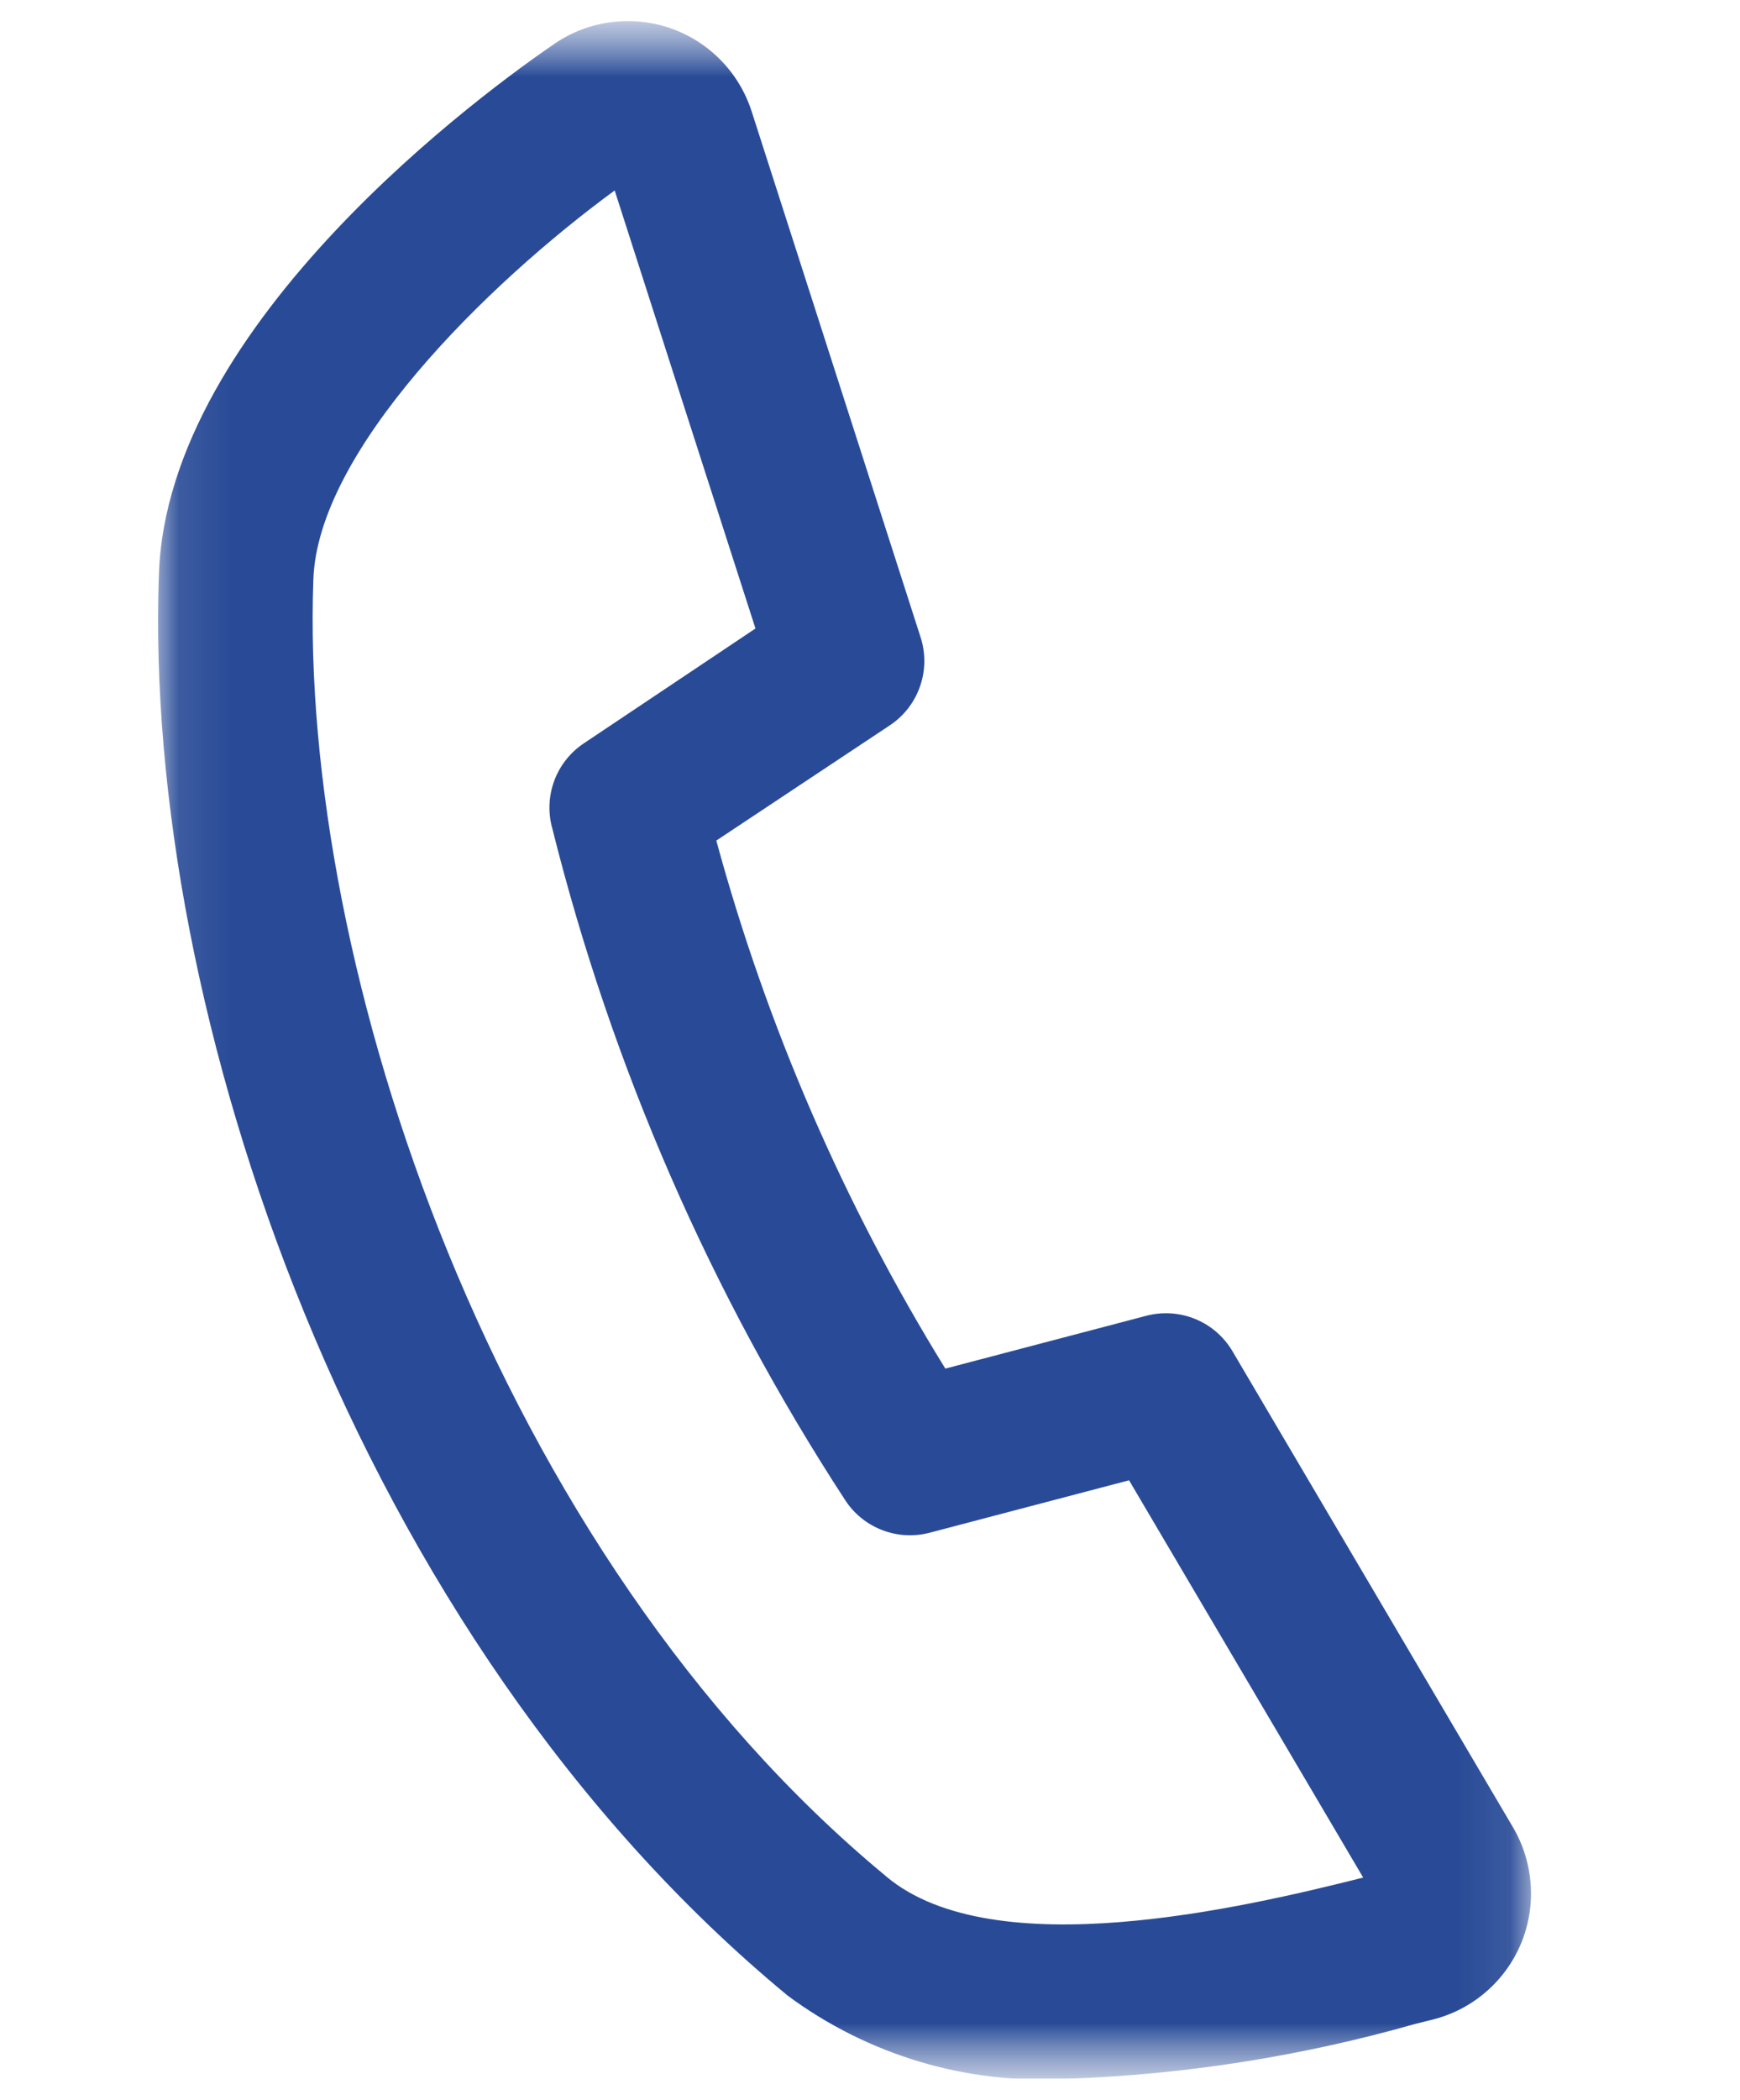 <svg width="34" height="41" viewBox="0 0 34 41" fill="none" xmlns="http://www.w3.org/2000/svg">
<g clip-path="url(#clip0_28_150)">
<mask id="mask0_28_150" style="mask-type:luminance" maskUnits="userSpaceOnUse" x="0" y="0" width="34" height="41">
<path d="M34 0.409H0V40.591H34V0.409Z" fill="white"/>
</mask>
<g mask="url(#mask0_28_150)">
<mask id="mask1_28_150" style="mask-type:luminance" maskUnits="userSpaceOnUse" x="3" y="0" width="27" height="41">
<path d="M29.919 0.409H3.09V40.591H29.919V0.409Z" fill="white"/>
</mask>
<g mask="url(#mask1_28_150)">
<path d="M29.565 35.681C28.315 33.563 25.629 29.007 24.084 26.386C23.918 26.103 23.663 25.881 23.359 25.756C23.055 25.631 22.719 25.608 22.401 25.691L18.472 26.723C16.493 23.519 14.986 20.047 13.997 16.413L17.387 14.163C17.662 13.981 17.869 13.714 17.977 13.403C18.086 13.092 18.09 12.754 17.988 12.441C17.058 9.548 15.438 4.513 14.686 2.171C14.564 1.795 14.357 1.452 14.079 1.17C13.802 0.888 13.463 0.675 13.089 0.547C12.714 0.419 12.315 0.381 11.924 0.435C11.532 0.488 11.158 0.633 10.832 0.857C9.567 1.72 3.255 6.276 3.105 11.226C2.797 19.712 6.917 31.968 15.39 38.965C16.958 40.127 18.884 40.703 20.834 40.591C23.14 40.511 25.429 40.151 27.649 39.52L27.986 39.436C28.37 39.341 28.727 39.158 29.027 38.901C29.328 38.644 29.564 38.321 29.718 37.956C29.871 37.592 29.937 37.196 29.91 36.802C29.884 36.407 29.765 36.022 29.565 35.681ZM17.319 36.64C9.68 30.33 5.849 18.893 6.123 11.325C6.199 8.809 9.51 5.549 12.011 3.719C12.72 5.927 13.905 9.613 14.762 12.272L11.41 14.513C11.143 14.69 10.94 14.947 10.829 15.248C10.719 15.548 10.706 15.876 10.794 16.183C11.958 20.836 13.889 25.262 16.507 29.279C16.679 29.549 16.932 29.757 17.23 29.873C17.528 29.99 17.855 30.009 18.164 29.928L22.062 28.904L26.637 36.661C24.291 37.251 19.414 38.395 17.32 36.642" fill="#294B97"/>
</g>
</g>
</g>
<defs>
<clipPath id="clip0_28_150">
<rect width="34" height="40.182" fill="white" transform="translate(0 0.409)"/>
</clipPath>
</defs>
</svg>
